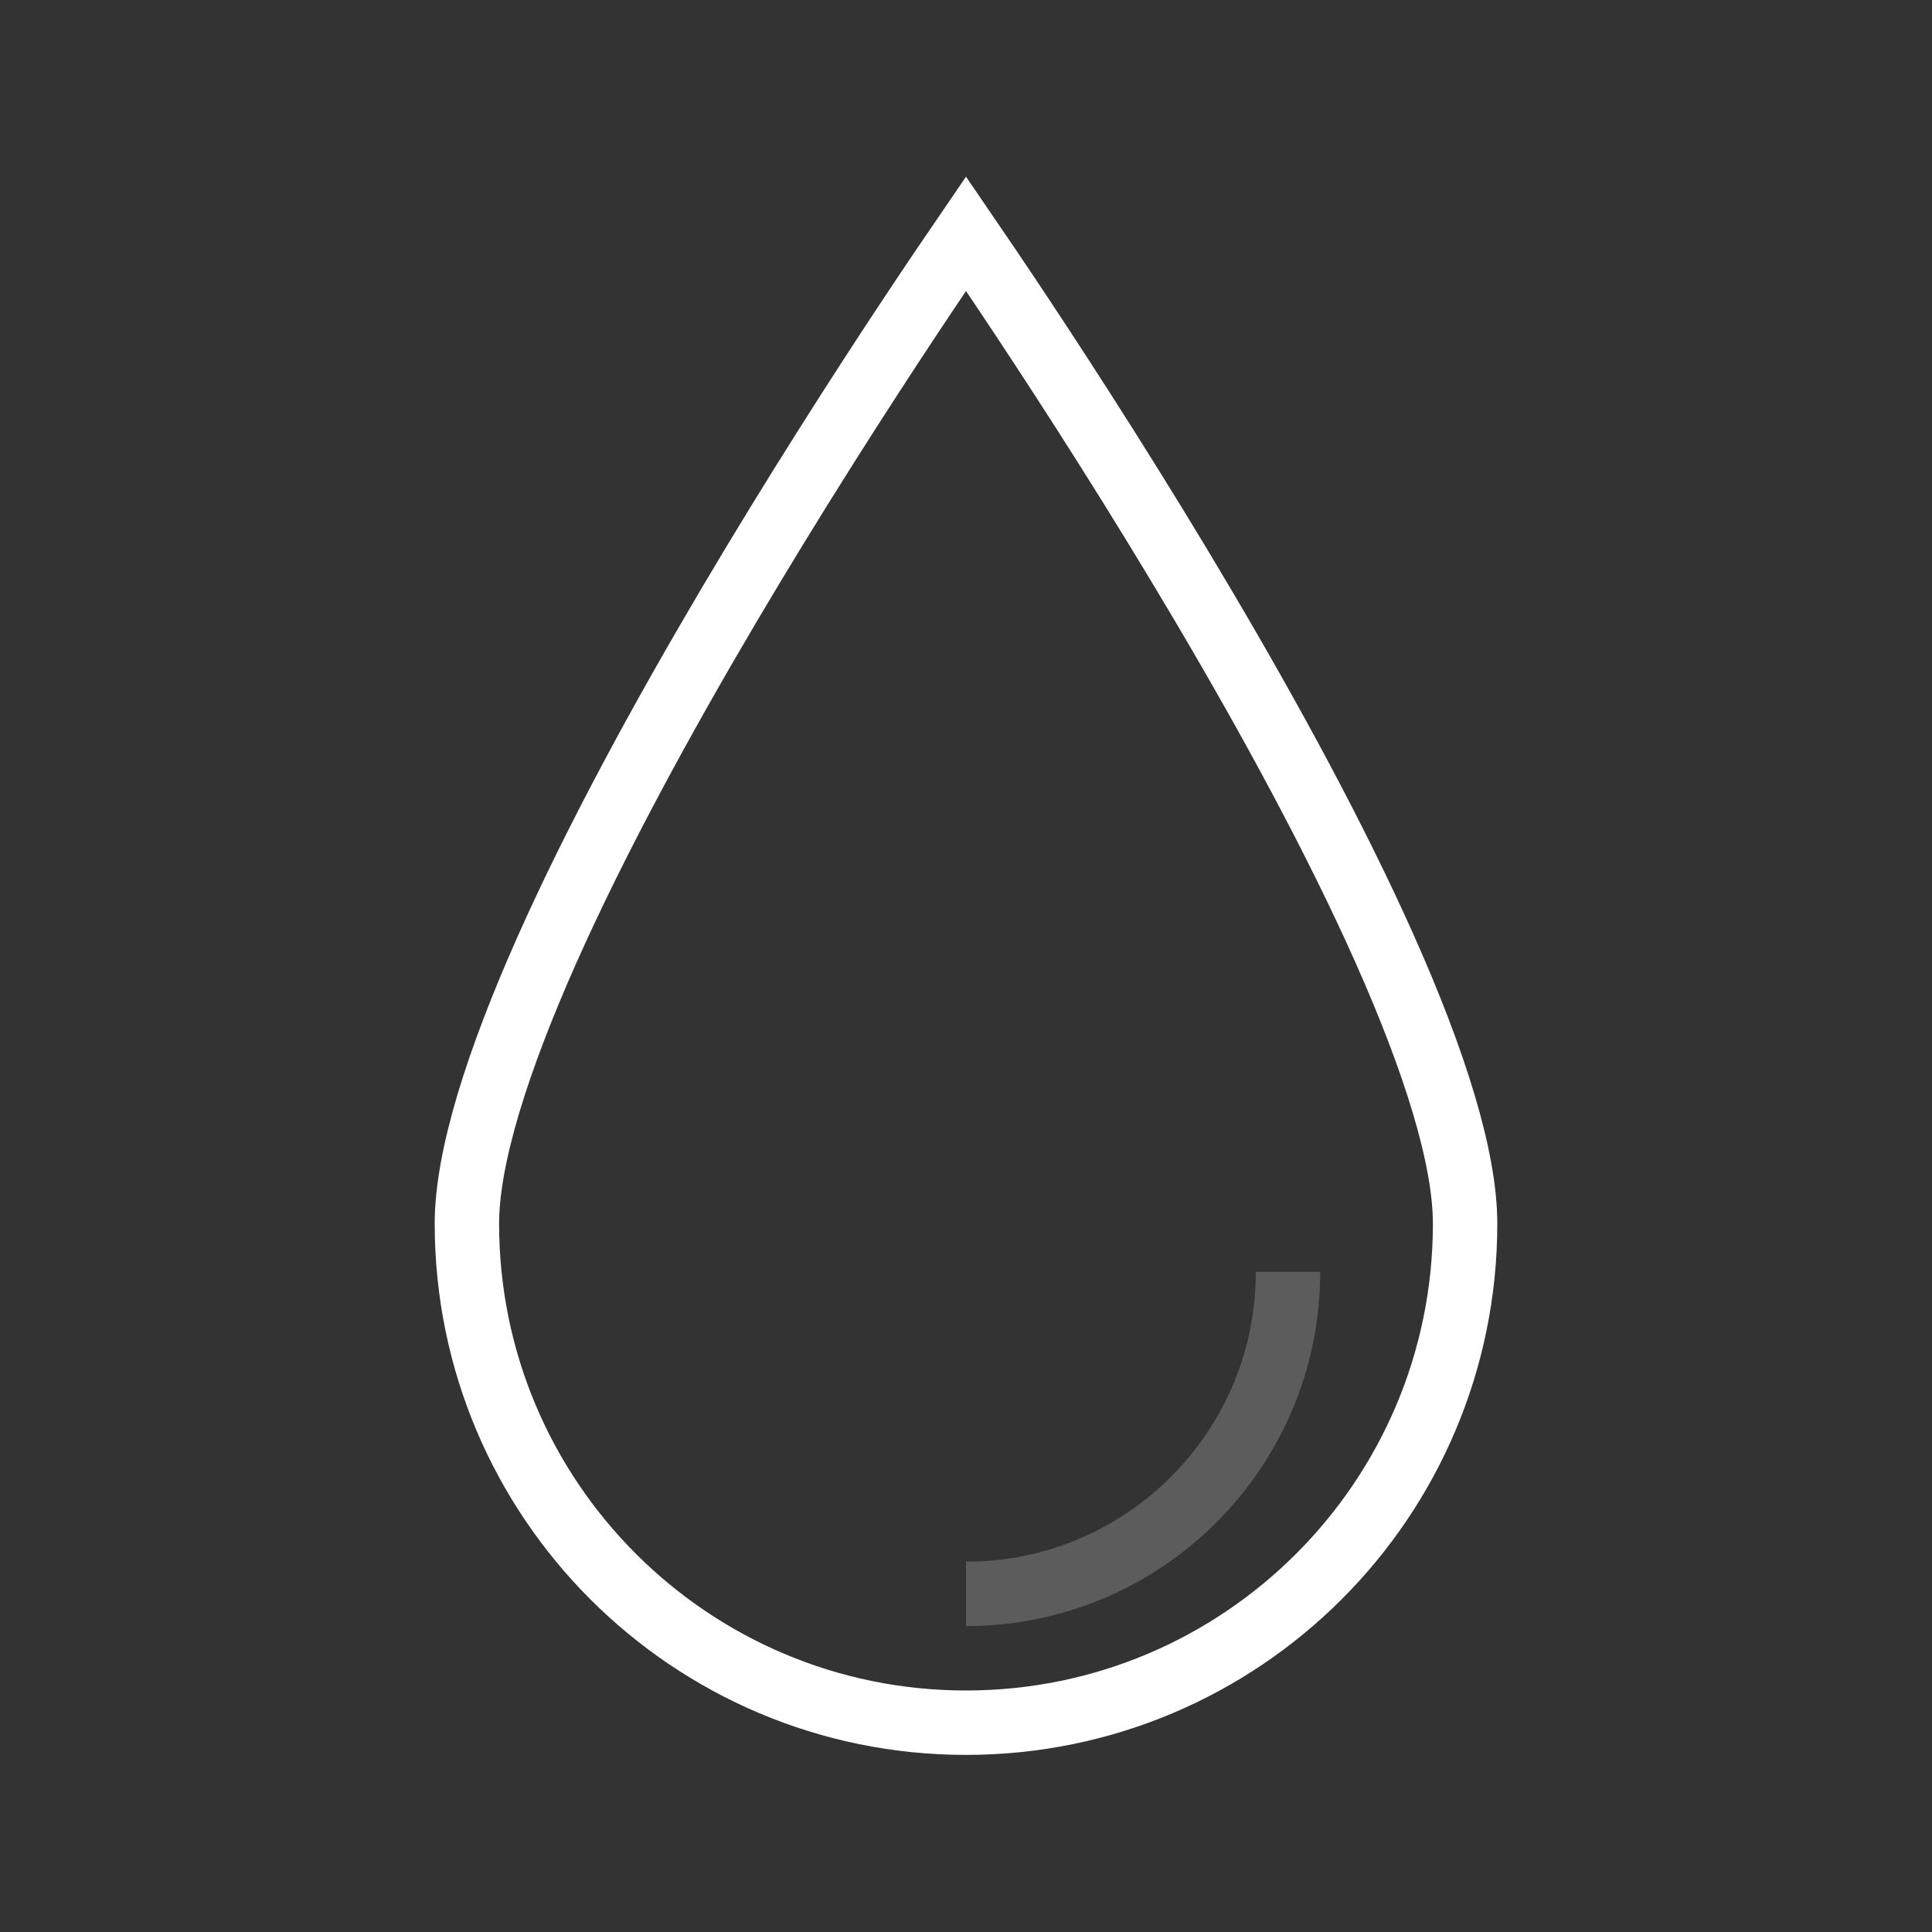 <svg width="120" height="120" viewBox="0 0 120 120" fill="none" xmlns="http://www.w3.org/2000/svg">
<rect x="0" y="0" width="120" height="120" fill="#333333" stroke="none"/>
<path d="M60 14.516C60.88 15.802 62.077 17.567 63.489 19.698C66.57 24.349 70.675 30.735 74.777 37.683C78.884 44.637 82.967 52.119 86.017 58.969C89.103 65.899 91 71.902 91 76C91 93.121 77.121 107 60 107C42.879 107 29 93.121 29 76C29 71.902 30.898 65.899 33.983 58.969C37.033 52.119 41.116 44.637 45.223 37.683C49.325 30.735 53.429 24.349 56.511 19.698C57.923 17.567 59.12 15.802 60 14.516Z" stroke="white" stroke-width="4"/>
<path d="M80 79C80 90.046 71.046 99 60 99" stroke="white" stroke-opacity="0.2" stroke-width="4"/>
</svg>
